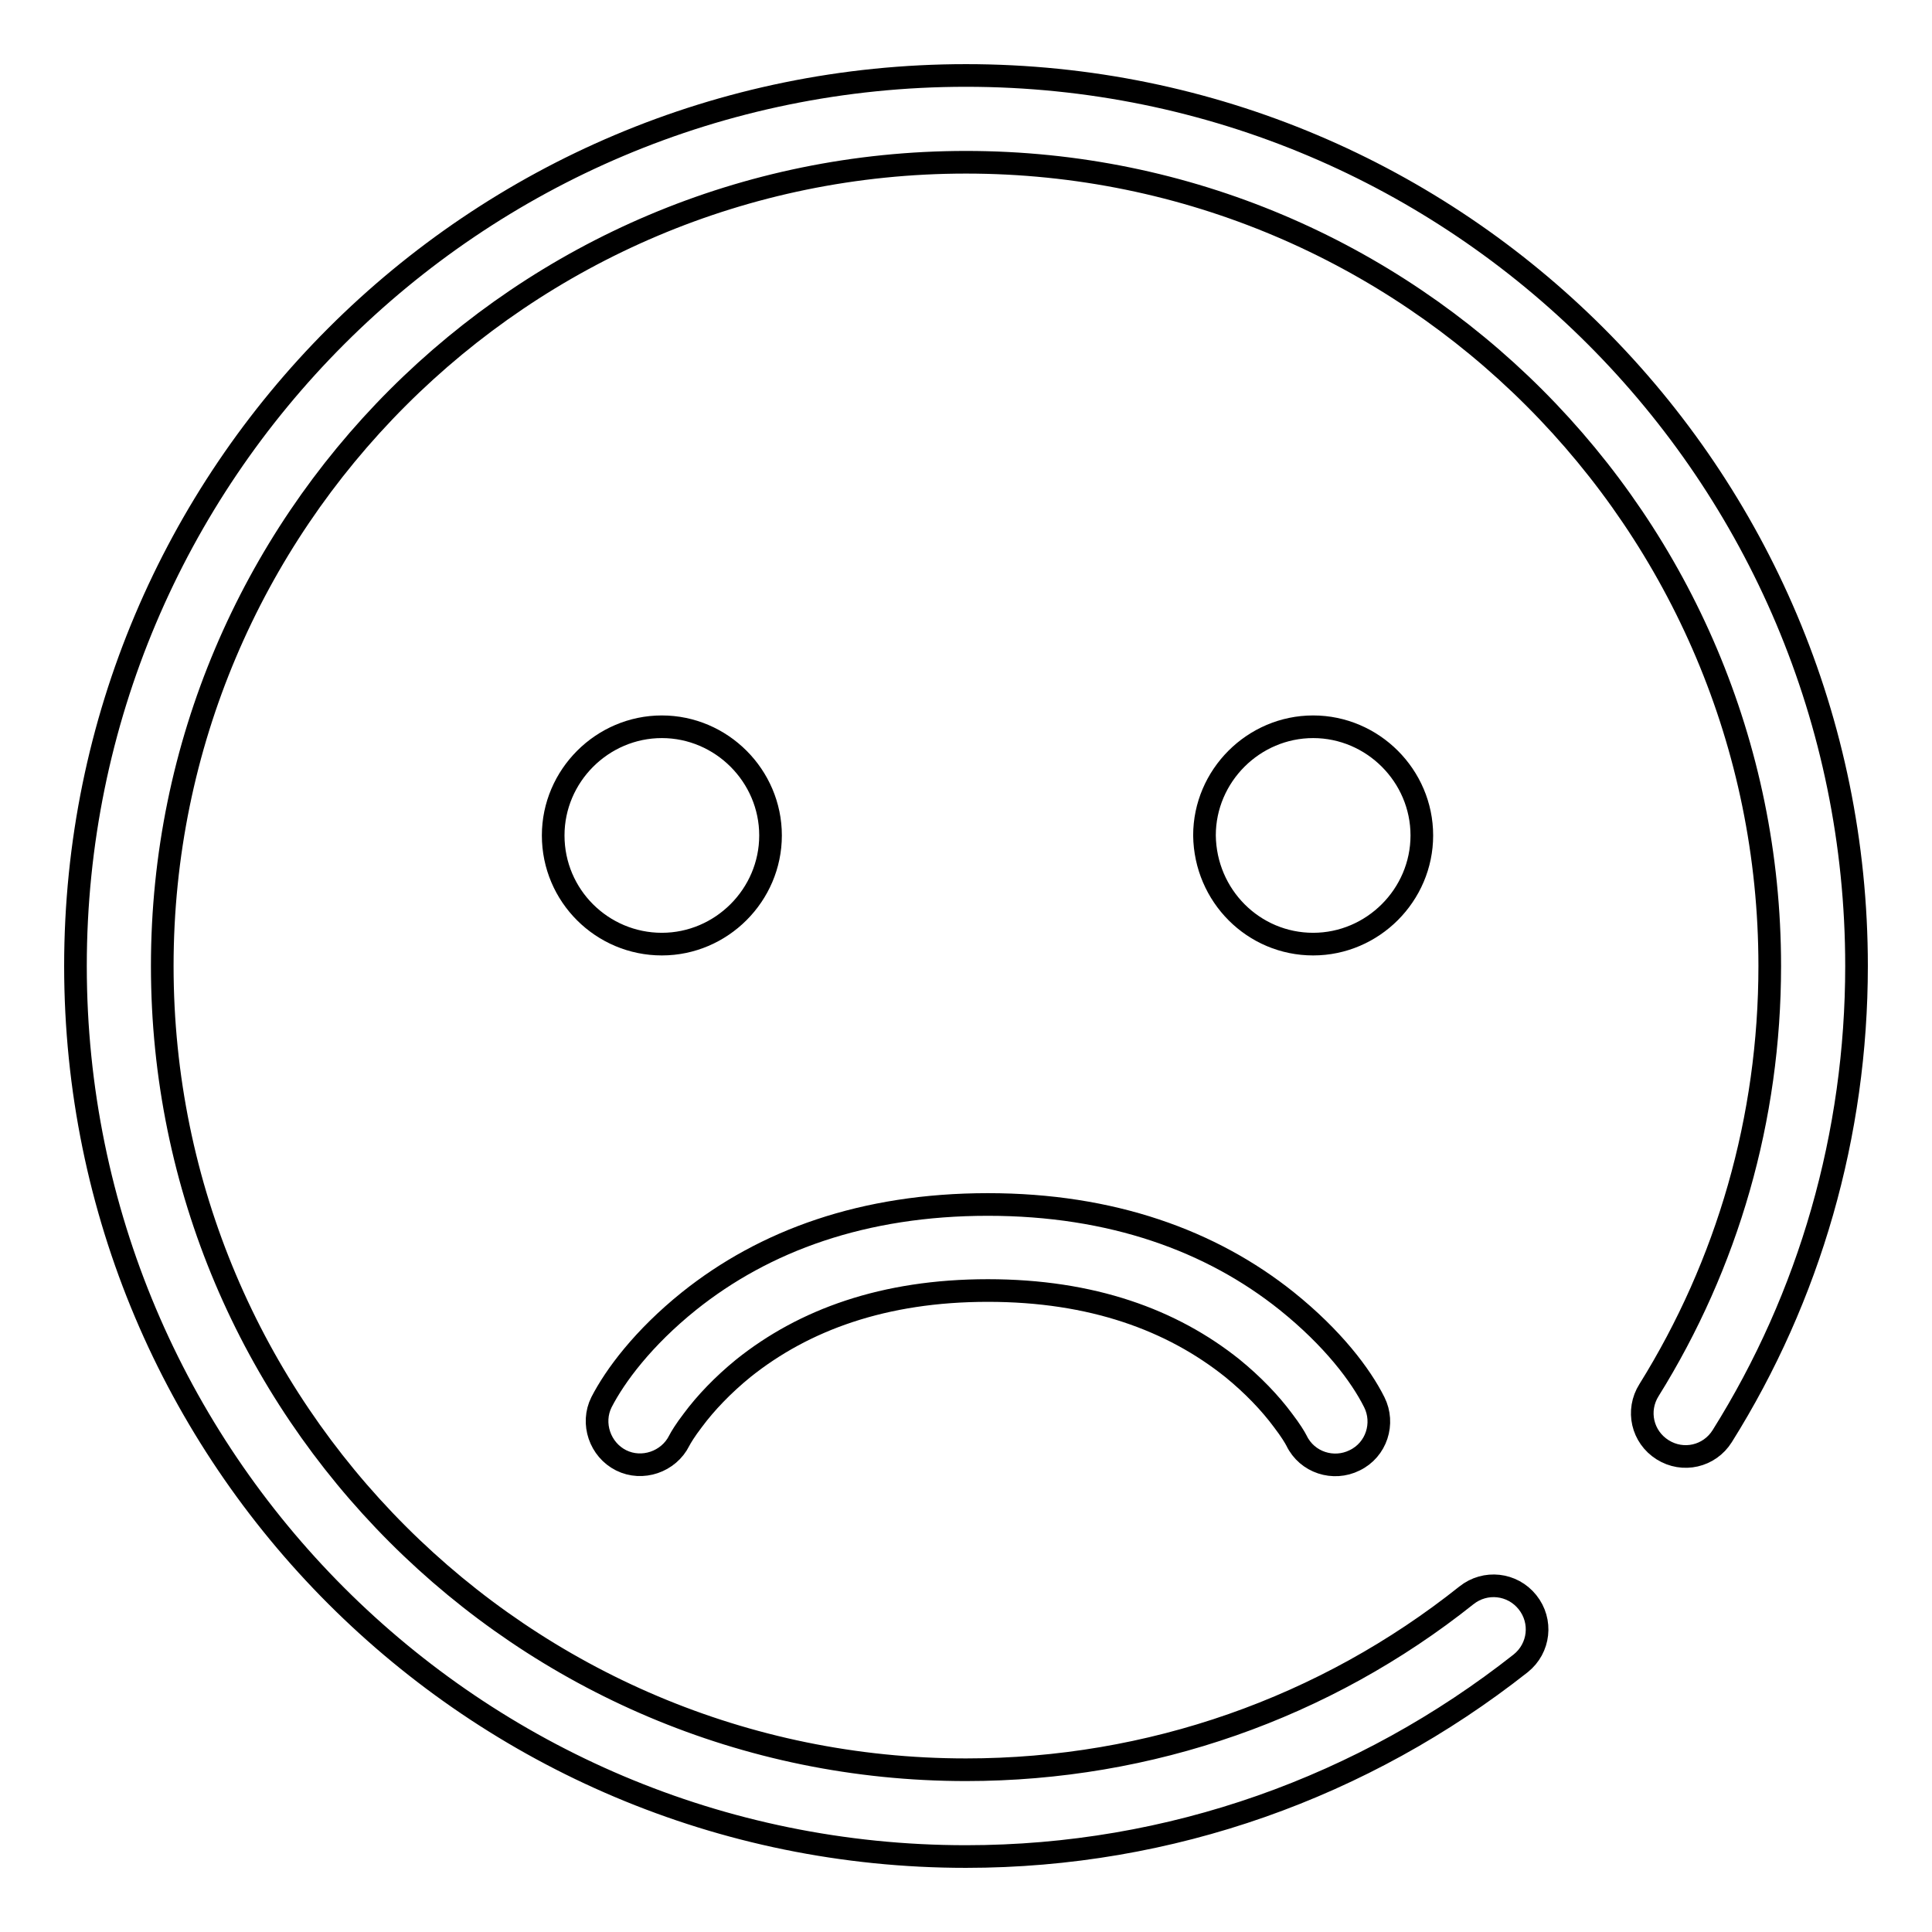 <?xml version="1.0" encoding="utf-8"?>
<!-- Svg Vector Icons : http://www.onlinewebfonts.com/icon -->
<!DOCTYPE svg PUBLIC "-//W3C//DTD SVG 1.1//EN" "http://www.w3.org/Graphics/SVG/1.1/DTD/svg11.dtd">
<svg version="1.1" xmlns="http://www.w3.org/2000/svg" xmlns:xlink="http://www.w3.org/1999/xlink" x="0px" y="0px" viewBox="0 0 256 256" enable-background="new 0 0 256 256" xml:space="preserve">
<g><g><path stroke-width="3" fill-opacity="0" stroke="#000000"  d="M246,128c0-65.2-52.8-118-118-118C62.8,10,10,62.8,10,128c0,65.2,52.8,118,118,118c27.1,0,52.7-9.2,73.5-25.6c2.5-2,2.9-5.6,0.9-8.1s-5.6-2.9-8.1-0.9c-18.7,14.9-41.9,23.1-66.3,23.1c-58.8,0-106.5-47.7-106.5-106.5C21.5,69.2,69.2,21.5,128,21.5c58.8,0,106.5,47.7,106.5,106.5c0,20.2-5.6,39.5-16,56.2c-1.7,2.7-0.9,6.2,1.8,7.9c2.7,1.7,6.2,0.9,7.9-1.8C239.8,171.8,246,150.3,246,128z"/><path stroke-width="3" fill-opacity="0" stroke="#000000"  d="M87.7,125.1c7.9,0,14.4-6.5,14.4-14.4c0-7.9-6.5-14.4-14.4-14.4s-14.4,6.5-14.4,14.4C73.3,118.7,79.8,125.1,87.7,125.1z M174,125.1c7.9,0,14.4-6.5,14.4-14.4c0-7.9-6.5-14.4-14.4-14.4c-7.9,0-14.4,6.5-14.4,14.4C159.7,118.7,166.1,125.1,174,125.1z"/><path stroke-width="3" fill-opacity="0" stroke="#000000"  d="M91.3,172.4c10-8,23.1-12.8,39.6-12.8c16.4,0,29.6,4.8,39.6,12.8c6.1,4.9,9.8,9.8,11.6,13.4c1.4,2.8,0.3,6.3-2.6,7.7c-2.8,1.4-6.3,0.3-7.7-2.6c-0.2-0.4-0.8-1.4-1.8-2.7c-1.7-2.3-4-4.7-6.7-6.9c-8-6.4-18.6-10.3-32.4-10.3c-13.8,0-24.4,3.9-32.4,10.3c-2.7,2.2-5,4.6-6.7,6.9c-1,1.3-1.6,2.3-1.8,2.7c-1.4,2.8-4.9,4-7.7,2.6c-2.8-1.4-4-4.9-2.6-7.7C81.5,182.3,85.2,177.3,91.3,172.4z"/></g></g>
</svg>